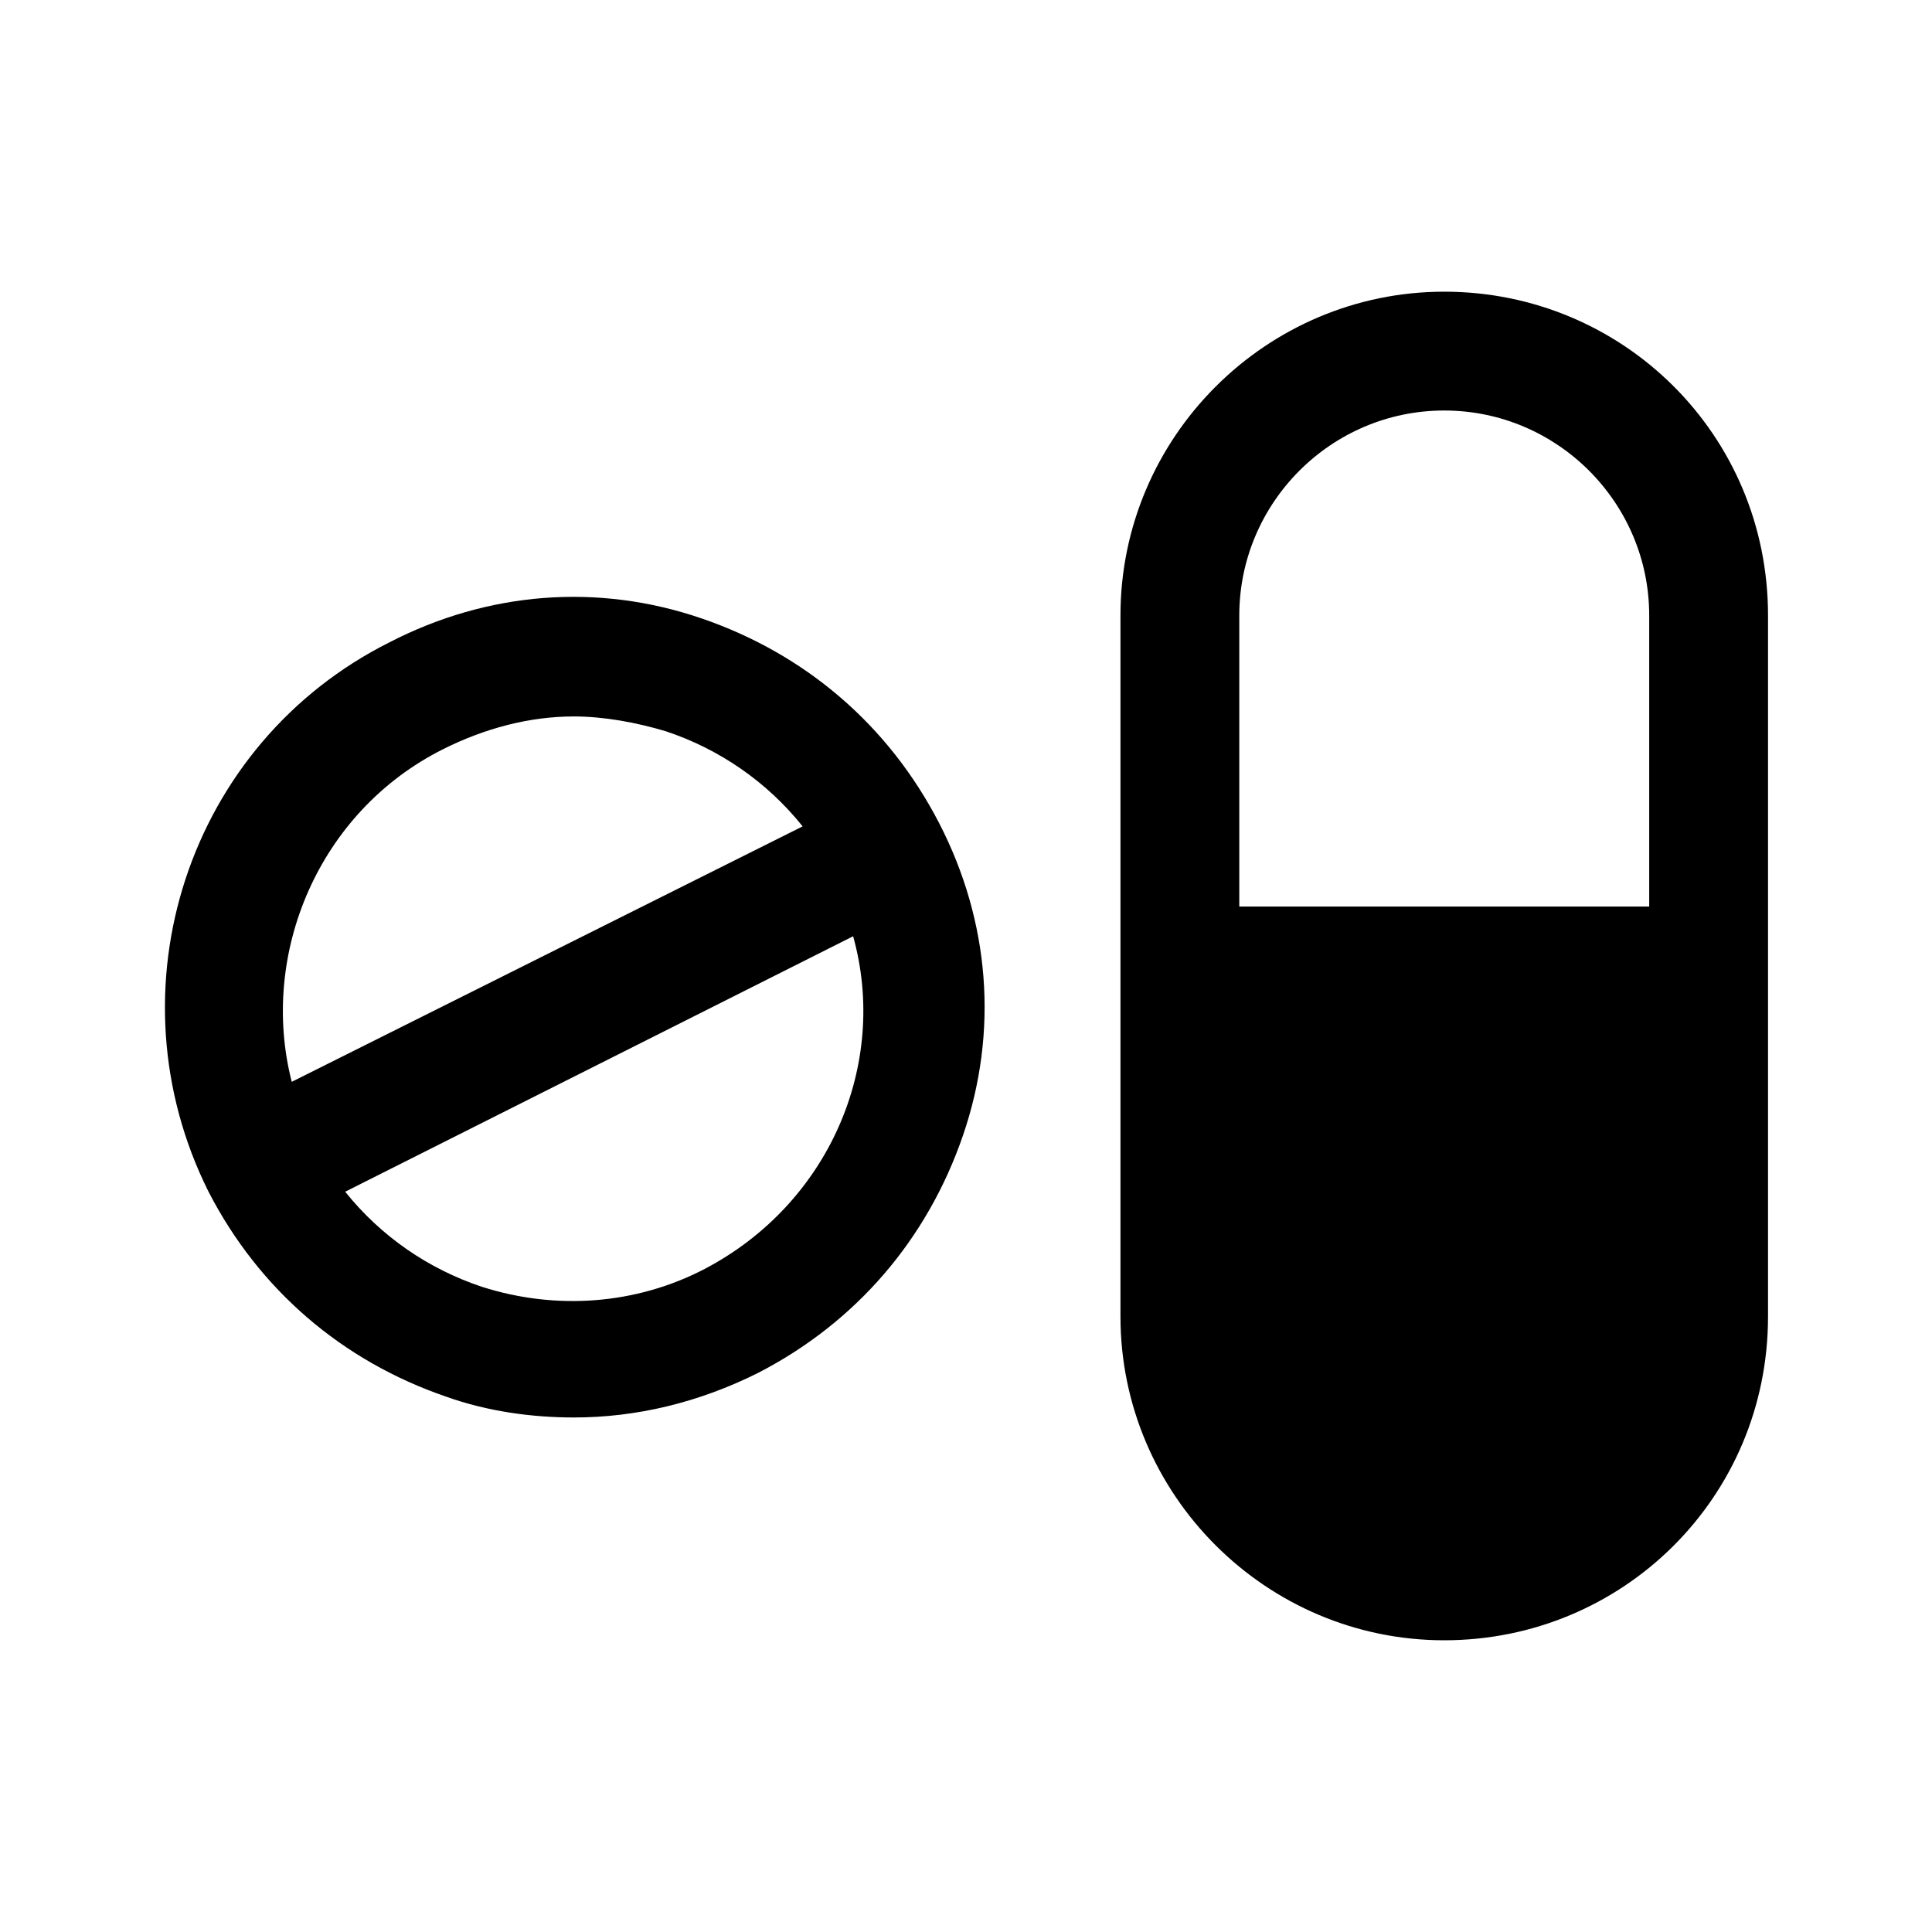 <?xml version="1.0" encoding="UTF-8"?>
<!-- Uploaded to: ICON Repo, www.svgrepo.com, Generator: ICON Repo Mixer Tools -->
<svg fill="#000000" width="800px" height="800px" version="1.1" viewBox="144 144 512 512" xmlns="http://www.w3.org/2000/svg">
 <g>
  <path d="m526.74 221.3c-47.23 0-85.805 38.574-85.805 85.805v185.78c0 47.23 38.574 85.805 85.805 85.805 47.23 0.004 85.805-37.785 85.805-85.805v-185.78c0-48.02-38.574-85.805-85.805-85.805zm-54.316 162.95v-77.145c0-29.914 24.402-54.316 54.316-54.316 29.914 0 54.316 24.402 54.316 54.316v77.145z"/>
  <path d="m329.94 307.89c-27.551-9.445-56.68-7.086-82.656 6.297-53.531 26.766-74.785 92.102-48.02 145.63 13.383 25.977 35.426 44.871 62.977 54.316 11.02 3.938 22.828 5.512 33.852 5.512 16.531 0 33.062-3.938 48.805-11.809 25.977-13.383 44.871-35.426 54.316-62.977 9.445-27.551 7.086-56.68-6.297-82.656-13.383-25.977-35.426-44.867-62.977-54.316zm-68.488 34.637c11.02-5.512 22.828-8.66 34.637-8.66 7.871 0 16.531 1.574 24.402 3.938 14.168 4.723 26.766 13.383 36.211 25.191l-135.39 67.699c-8.66-33.848 7.082-71.637 40.145-88.168zm69.277 137.76c-18.105 9.445-39.359 11.02-59.039 4.723-14.168-4.723-26.766-13.383-36.211-25.191l134.61-67.699c9.441 33.852-6.301 70.852-39.363 88.168z"/>
 </g>
</svg>